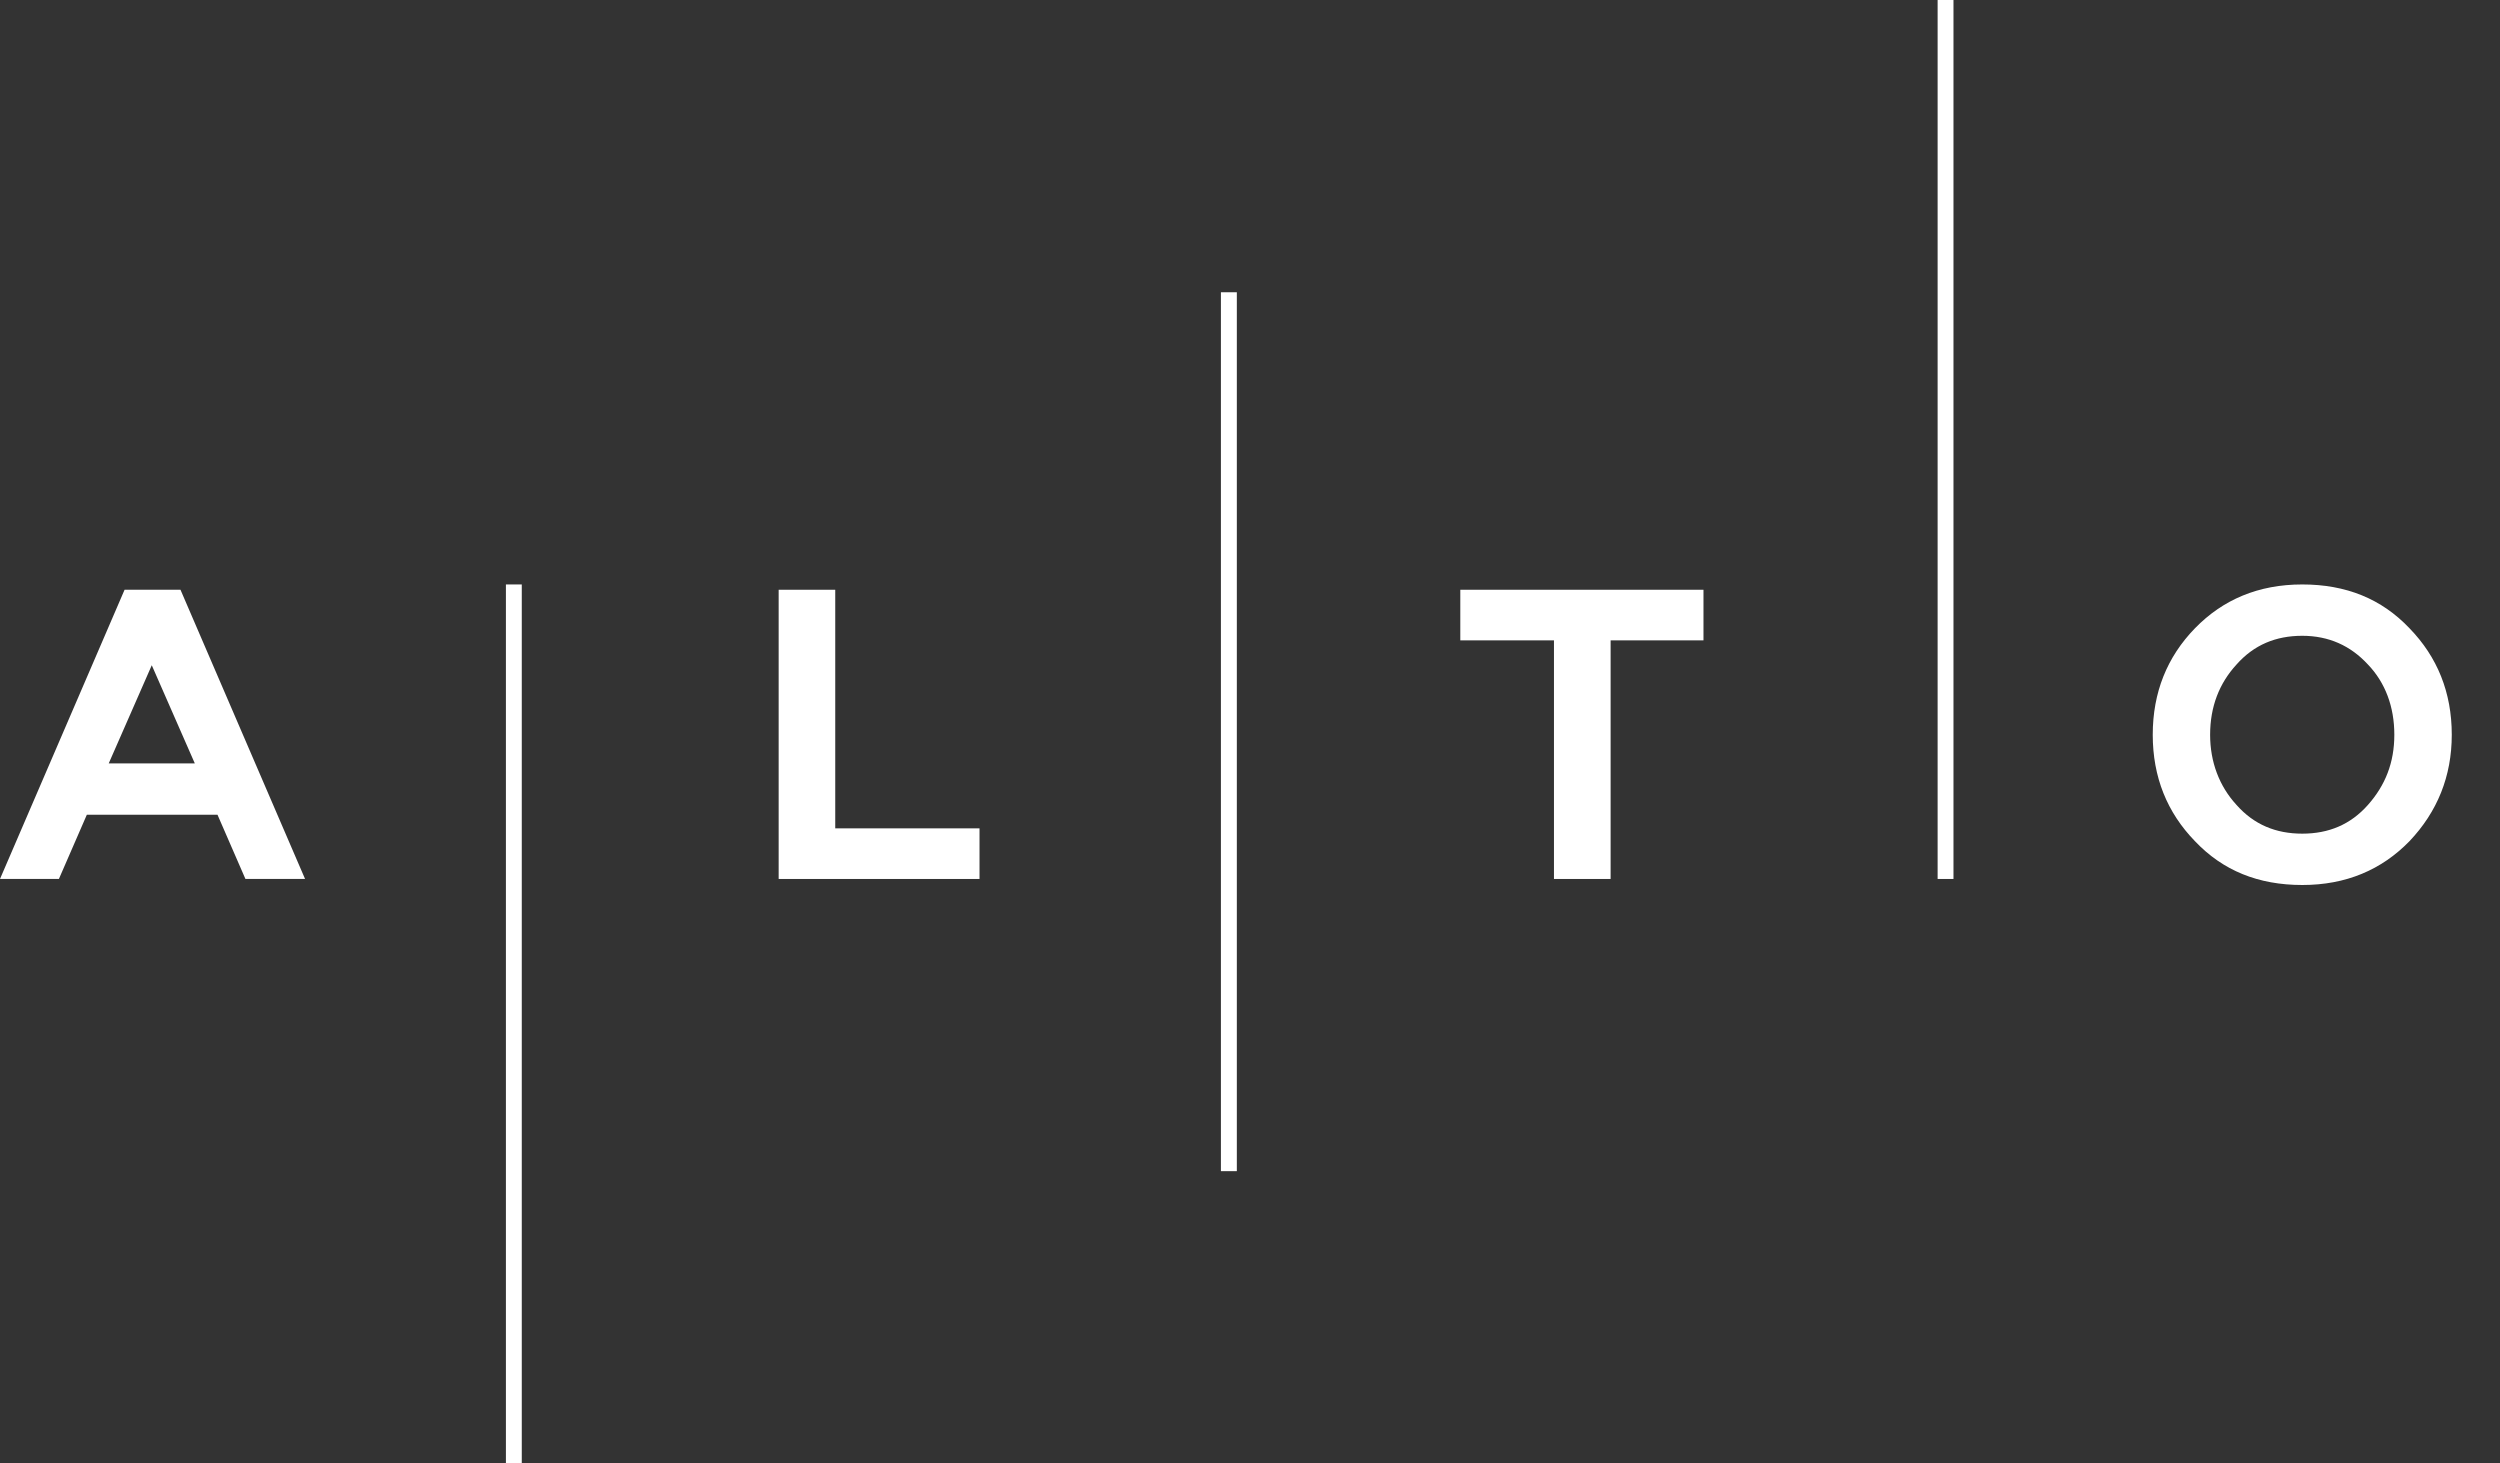 <svg width="41" height="24" viewBox="0 0 41 24" fill="none" xmlns="http://www.w3.org/2000/svg">
<rect x="0" y="0" width="41" height="24" fill="#333333" stroke="none"/>
<path d="M2.96 9.672L5.003 14.415H4.025L3.567 13.362H1.424L0.966 14.415H0L2.043 9.672H2.96ZM2.489 10.91L1.783 12.52H3.195L2.489 10.91Z" fill="white"/>
<path d="M13.698 9.672V13.585H16.064V14.415H12.77V9.672H13.698Z" fill="white"/>
<path d="M20.284 4.793H20.023V19.207H20.284V4.793Z" fill="white"/>
<path d="M8.557 9.585H8.297V24H8.557V9.585Z" fill="white"/>
<path d="M32.037 0H31.777V14.415H32.037V0Z" fill="white"/>
<path d="M39.515 13.796C39.057 14.266 38.475 14.514 37.757 14.514C37.038 14.514 36.456 14.279 35.998 13.796C35.54 13.325 35.305 12.743 35.305 12.05C35.305 11.356 35.54 10.774 35.998 10.303C36.456 9.833 37.038 9.585 37.757 9.585C38.475 9.585 39.057 9.82 39.515 10.303C39.973 10.774 40.209 11.356 40.209 12.05C40.209 12.731 39.973 13.313 39.515 13.796ZM36.679 13.201C36.964 13.523 37.323 13.672 37.757 13.672C38.19 13.672 38.549 13.523 38.834 13.201C39.119 12.879 39.267 12.508 39.267 12.05C39.267 11.591 39.119 11.195 38.834 10.898C38.549 10.588 38.19 10.427 37.757 10.427C37.323 10.427 36.964 10.576 36.679 10.898C36.395 11.207 36.246 11.591 36.246 12.05C36.246 12.495 36.395 12.892 36.679 13.201Z" fill="white"/>
<path d="M23.949 9.672H27.937V10.502H26.414V14.415H25.485V10.502H23.949V9.672Z" fill="white"/>
</svg>
